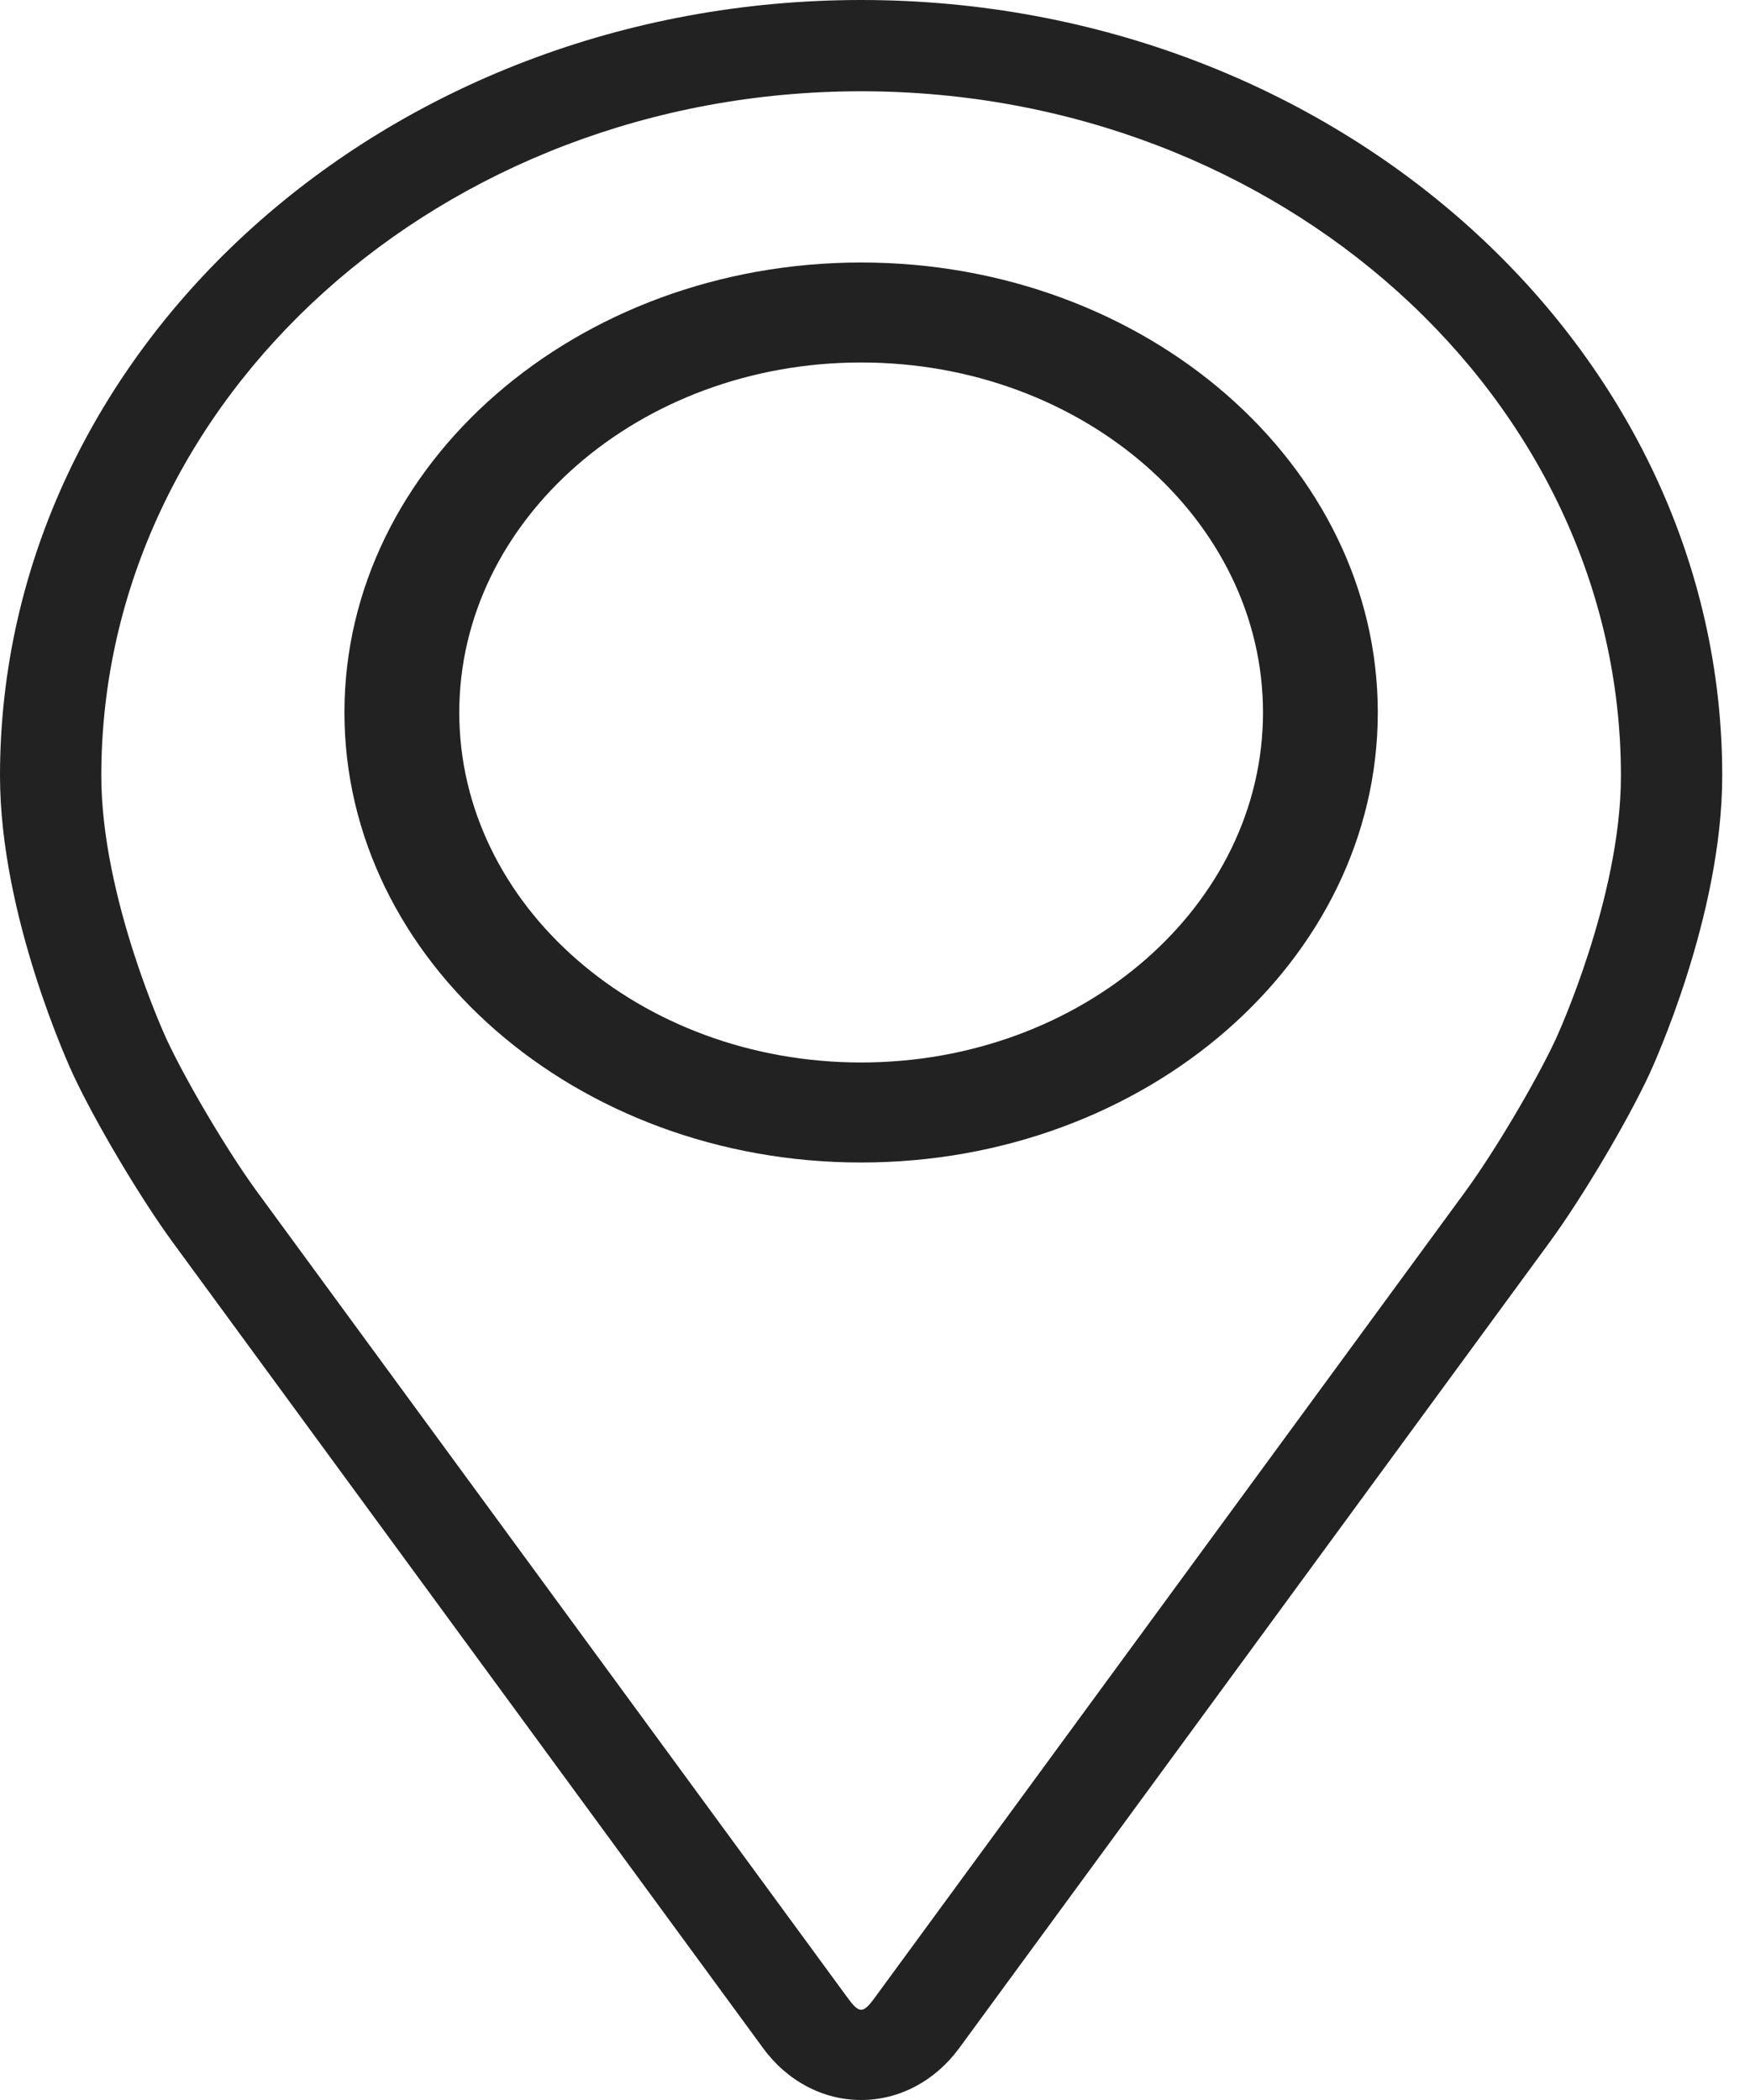 <svg width="45" height="54" viewBox="0 0 45 54" fill="none" xmlns="http://www.w3.org/2000/svg">
<path d="M22.143 0C9.933 0 0 8.948 0 19.948C0 23.569 1.803 27.463 1.878 27.628C2.46 28.873 3.609 30.806 4.438 31.94L19.62 52.663C20.241 53.513 21.161 54 22.143 54C23.125 54 24.044 53.513 24.666 52.665L39.849 31.94C40.679 30.806 41.827 28.873 42.409 27.628C42.484 27.465 44.286 23.57 44.286 19.948C44.286 8.948 34.353 0 22.143 0ZM40.007 26.717C39.487 27.833 38.418 29.632 37.674 30.648L22.491 51.373C22.191 51.782 22.096 51.782 21.796 51.373L6.613 30.648C5.869 29.632 4.8 27.832 4.28 26.716C4.258 26.668 2.605 23.083 2.605 19.948C2.605 10.243 11.37 2.347 22.143 2.347C32.916 2.347 41.681 10.243 41.681 19.948C41.681 23.088 40.024 26.682 40.007 26.717Z" fill="#222222"/>
<path d="M22.143 6.75C14.817 6.75 8.857 11.942 8.857 18.321C8.857 24.701 14.817 29.893 22.143 29.893C29.47 29.893 35.429 24.701 35.429 18.321C35.429 11.942 29.47 6.75 22.143 6.75ZM22.143 27.321C16.447 27.321 11.81 23.284 11.81 18.321C11.81 13.359 16.447 9.321 22.143 9.321C27.84 9.321 32.477 13.359 32.477 18.321C32.477 23.284 27.84 27.321 22.143 27.321Z" fill="#222222"/>
</svg>
